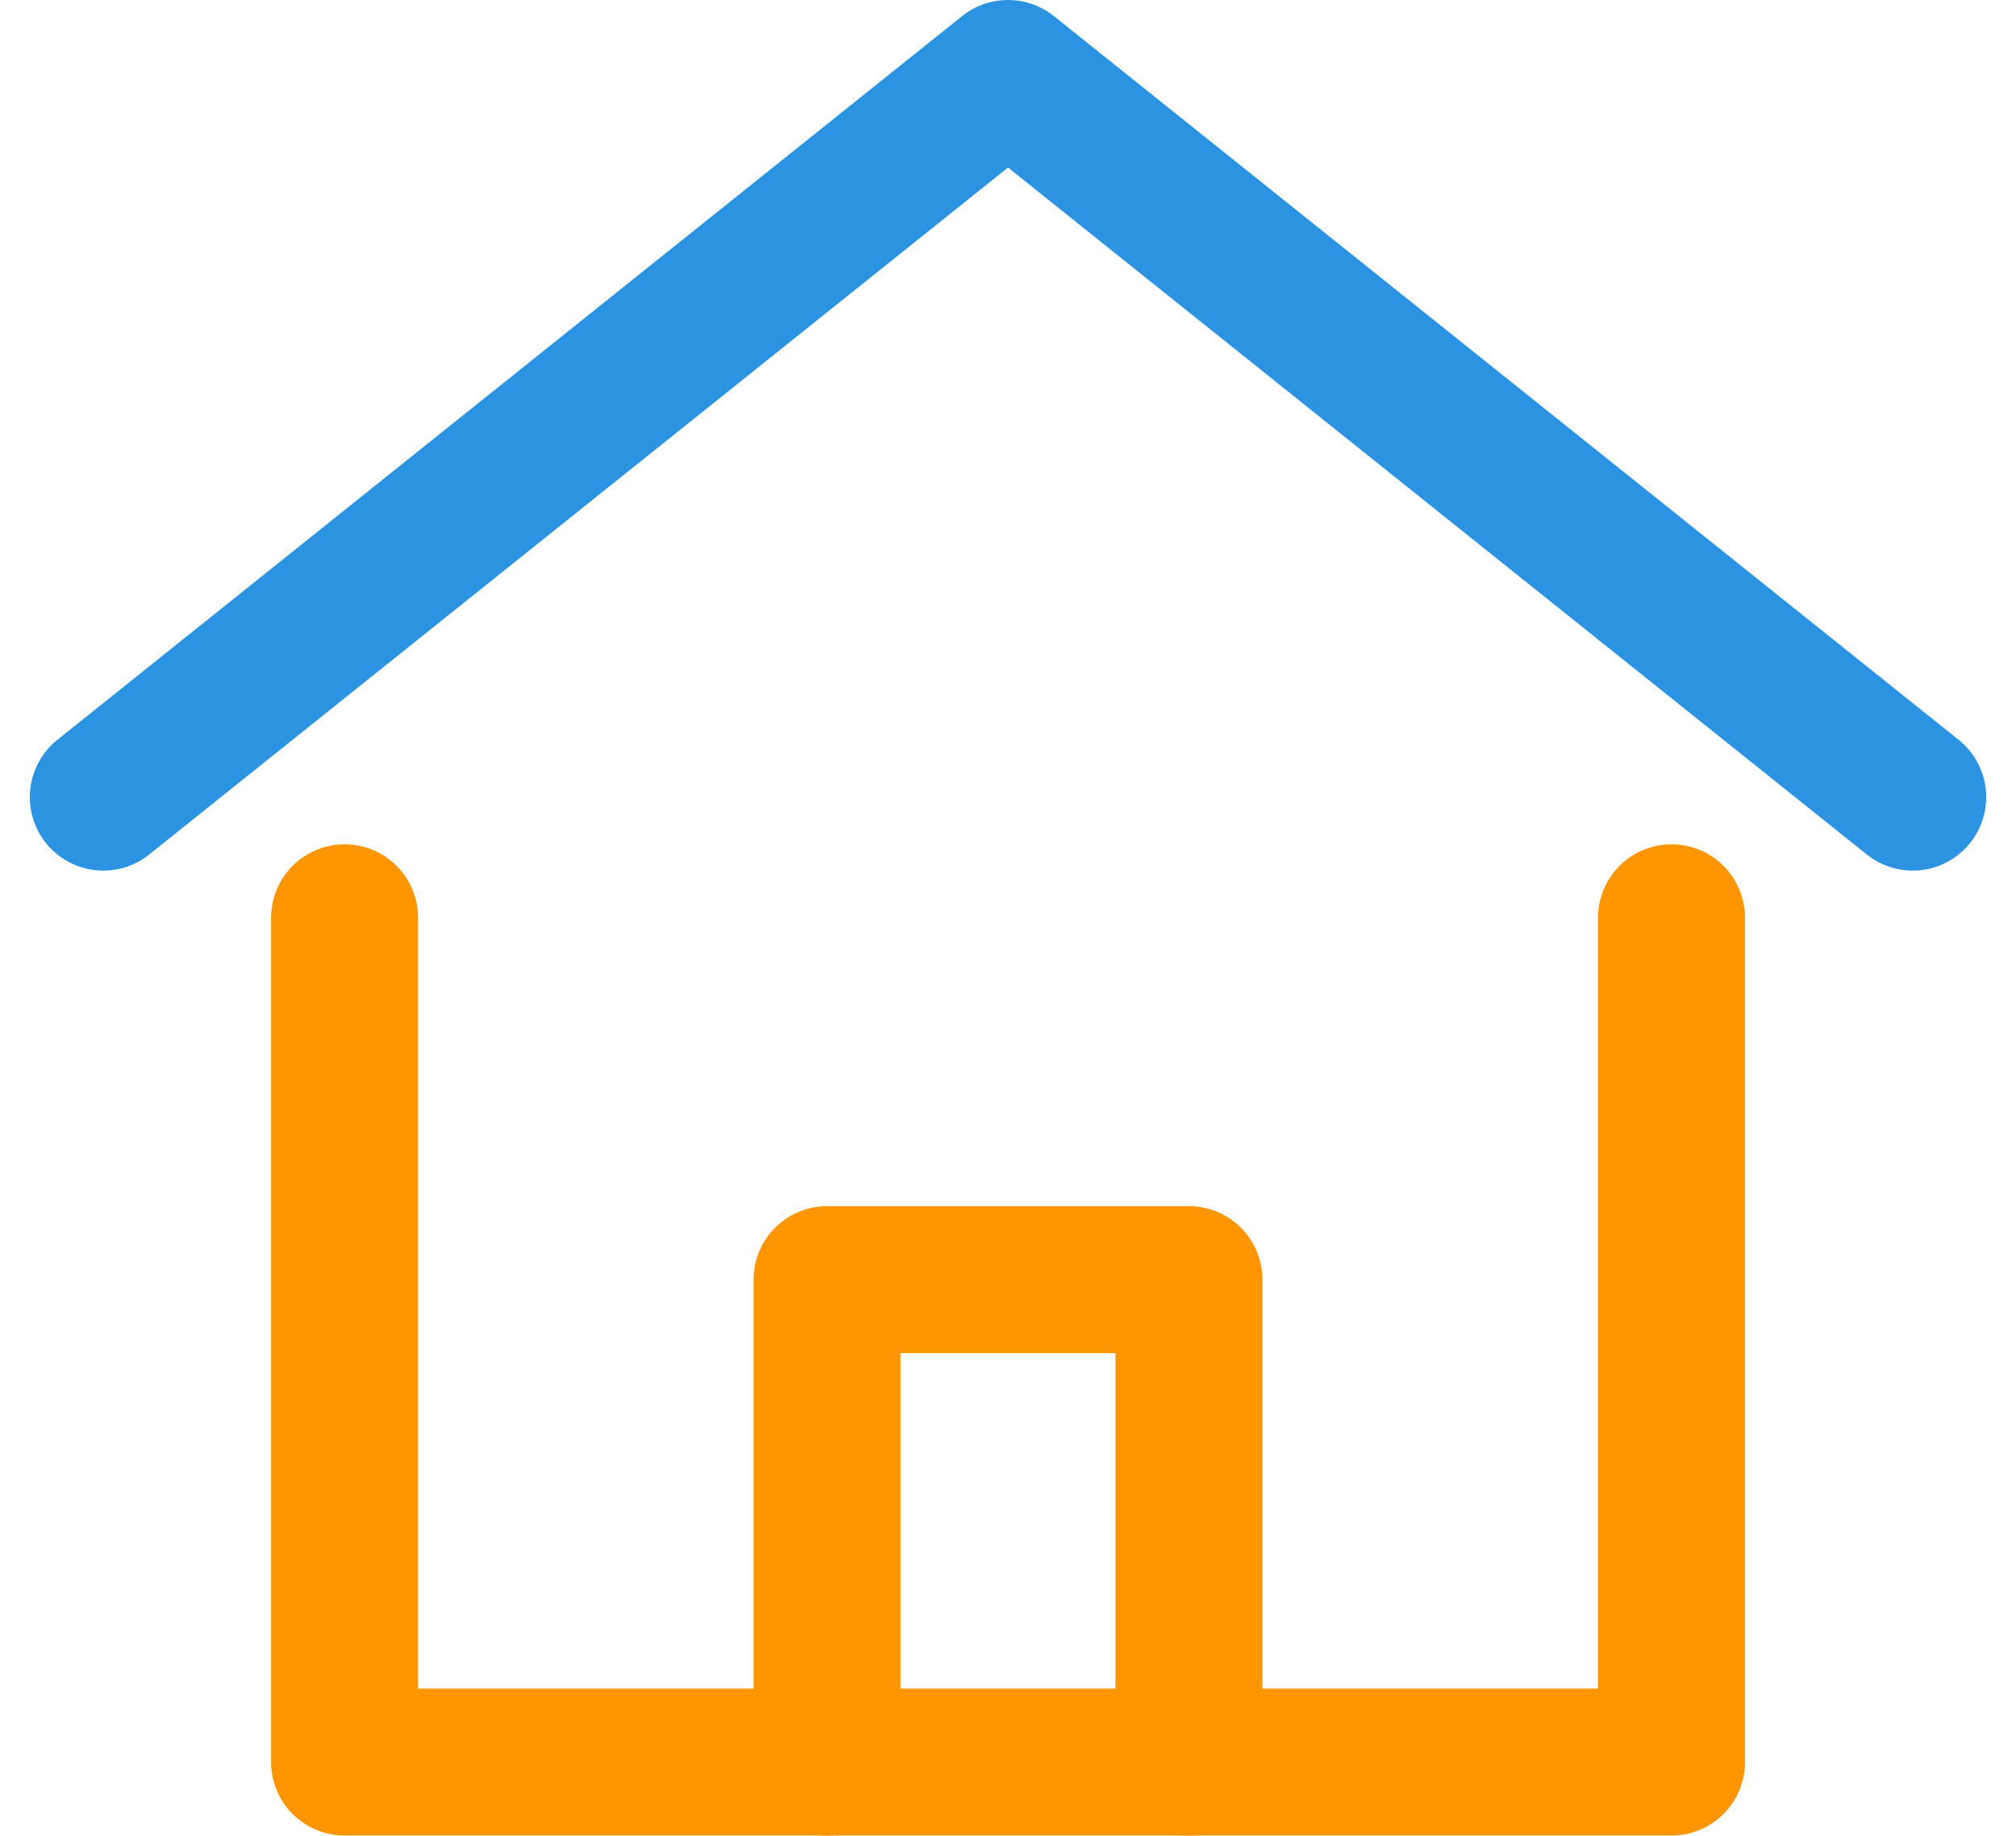 <svg xmlns="http://www.w3.org/2000/svg" width="27.44" height="24.987" viewBox="0 0 27.44 24.987">
  <g id="home" transform="translate(1.406 1)">
    <path id="Path_344" data-name="Path 344" d="M1,11.851,13.314,2l12.314,9.851" transform="translate(-1 -2)" fill="none" stroke="#2b93e1" stroke-linecap="round" stroke-linejoin="round" stroke-width="2"/>
    <path id="Path_345" data-name="Path 345" d="M13,28.568V22h4.926v6.568" transform="translate(-3.149 -5.581)" fill="none" stroke="#ff9500" stroke-linecap="round" stroke-linejoin="round" stroke-width="2"/>
    <path id="Path_346" data-name="Path 346" d="M5,16V27.493H23.061V16" transform="translate(-1.716 -4.507)" fill="none" stroke="#ff9500" stroke-linecap="round" stroke-linejoin="round" stroke-width="2"/>
  </g>
</svg>
